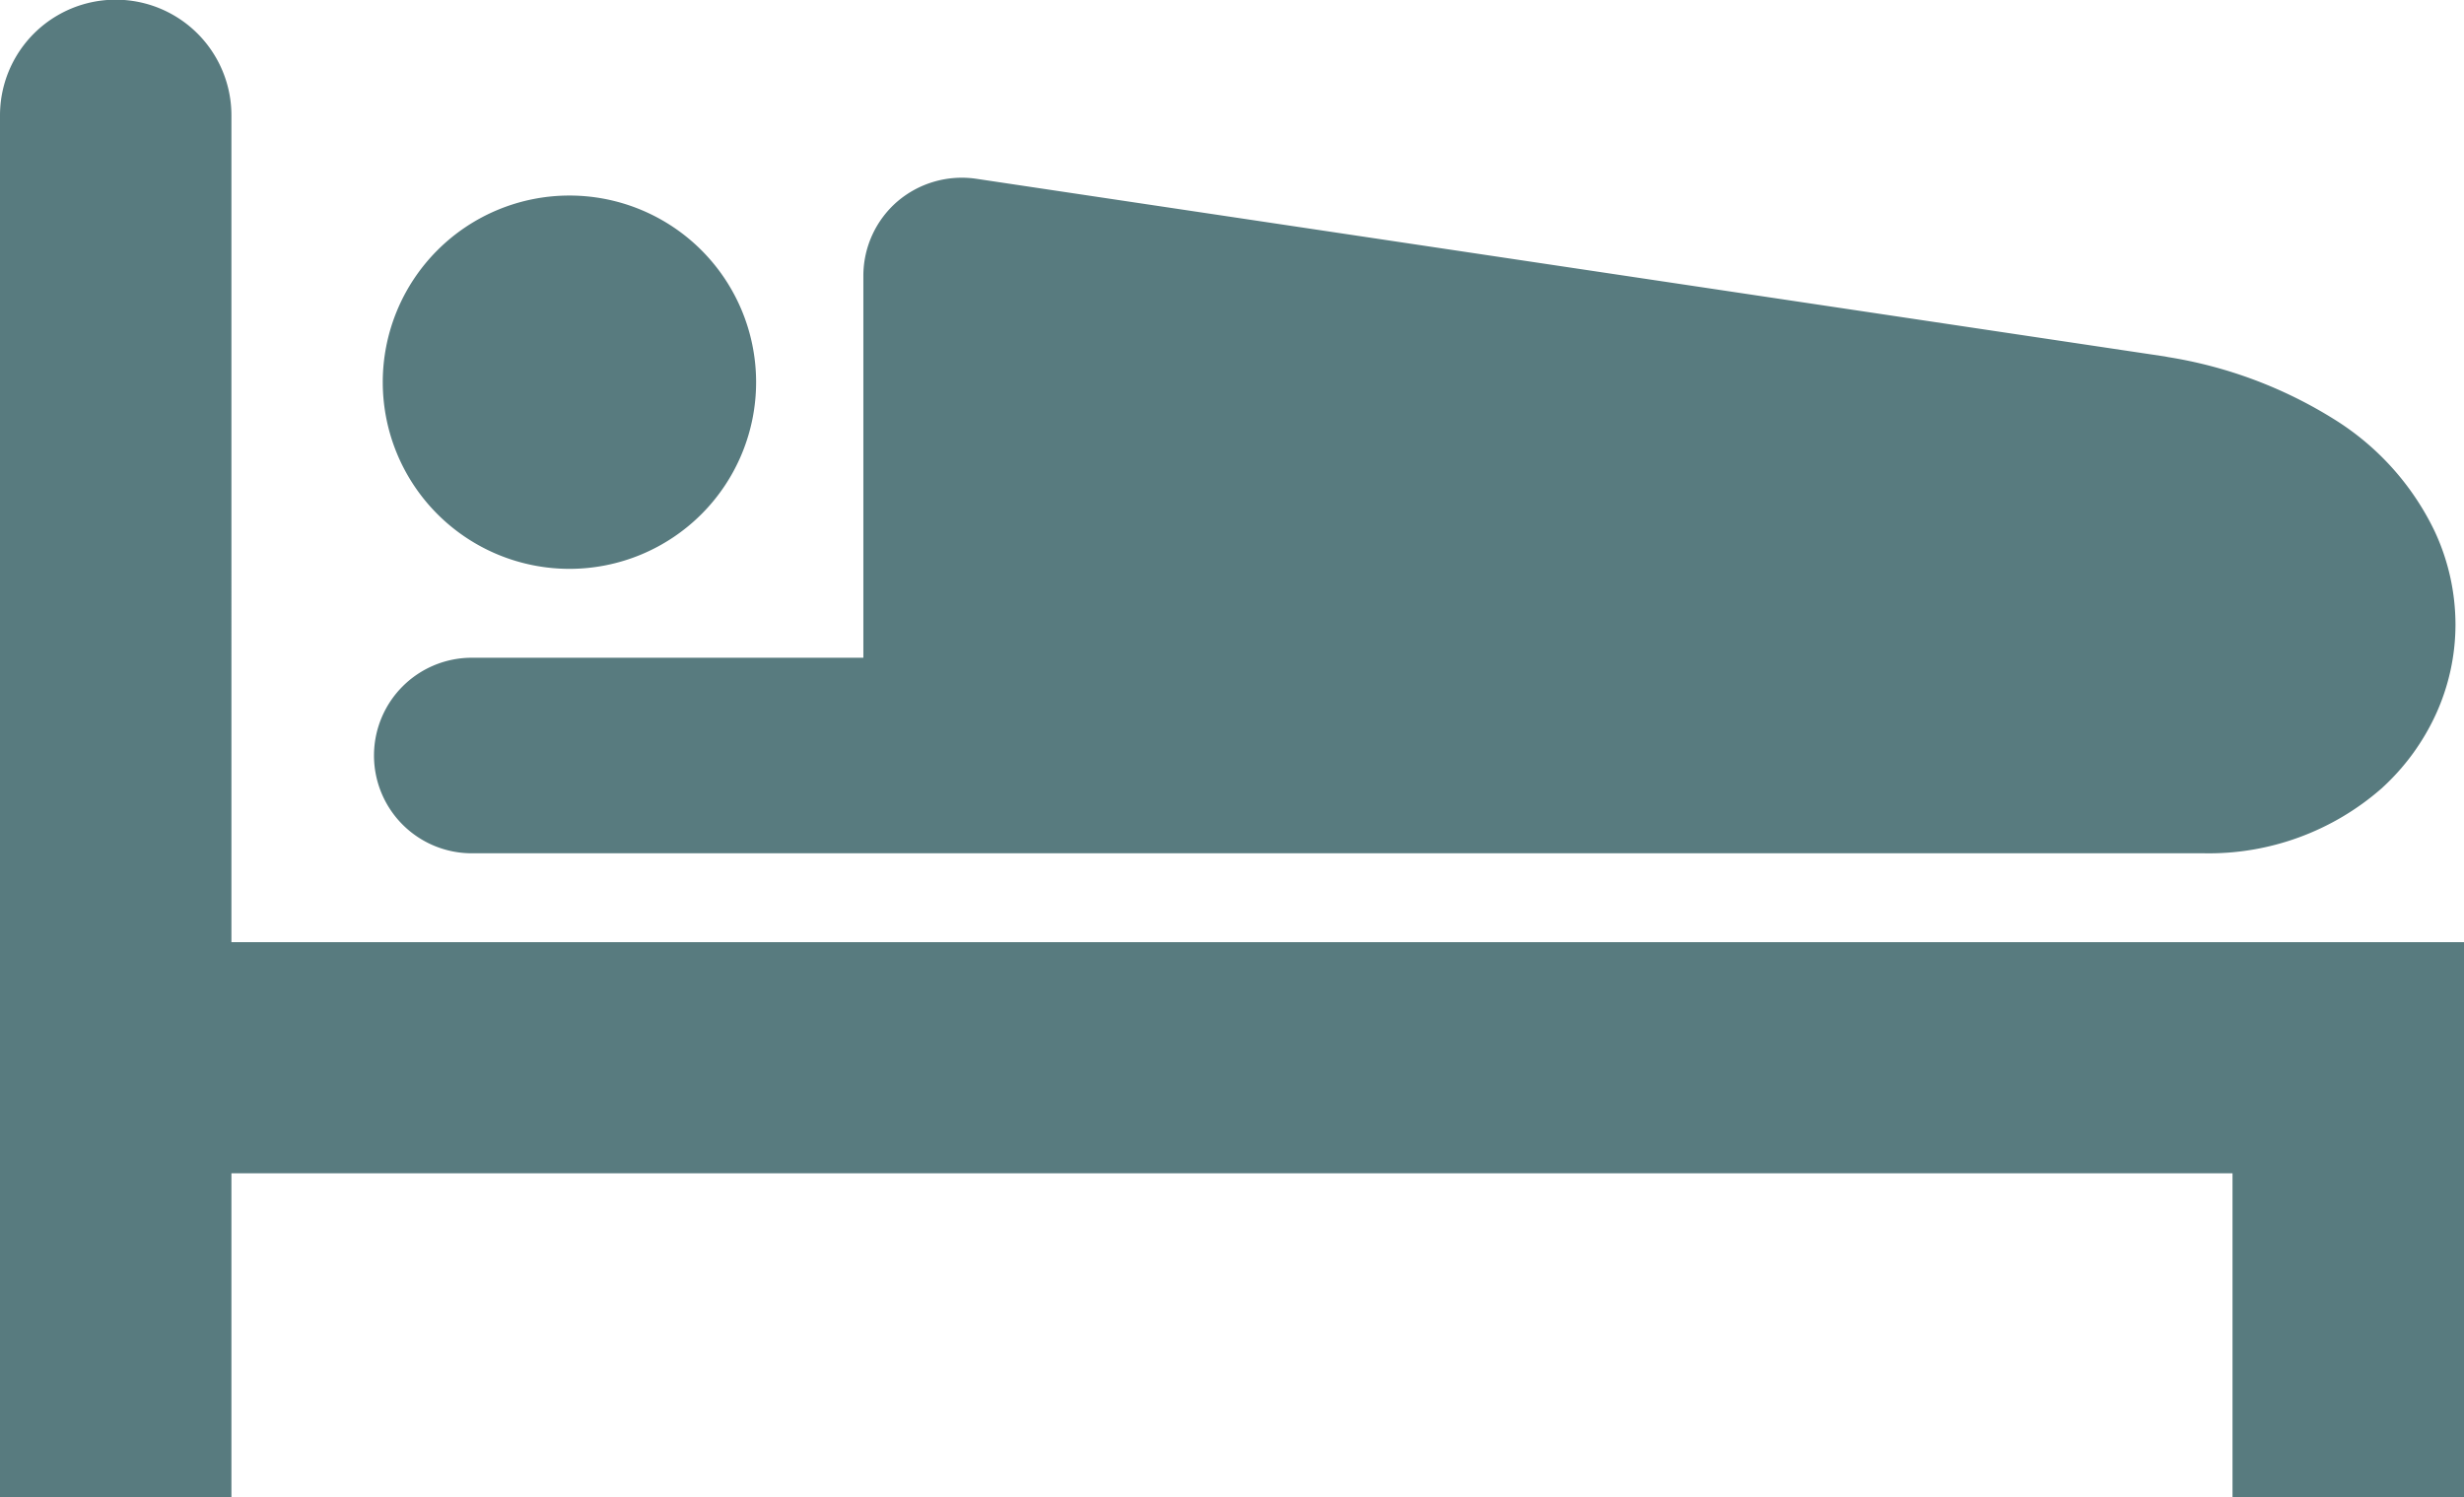 <svg xmlns="http://www.w3.org/2000/svg" width="79" height="48" viewBox="0 0 79 48">
  <defs>
    <style>
      .cls-1 {
        fill: #587b7f;
        fill-rule: evenodd;
      }
    </style>
  </defs>
  <path id="ic-accommodations.svg" class="cls-1" d="M765.265,3244.24a5.985,5.985,0,1,0-5.993-5.98A5.988,5.988,0,0,0,765.265,3244.24Zm-3.139,9.12h55.538a8.4,8.4,0,0,0,5.693-2.08,7.336,7.336,0,0,0,1.738-2.37,6.94,6.94,0,0,0,.632-2.89,7.09,7.09,0,0,0-.665-2.98,8.609,8.609,0,0,0-3.231-3.6,14.292,14.292,0,0,0-5.318-1.99l-0.1-.02-38.128-5.7a3.184,3.184,0,0,0-2.513.73,3.15,3.15,0,0,0-1.091,2.38v12.25H762.126A3.135,3.135,0,1,0,762.126,3253.36Zm-7.706,2.85V3229.7a3.71,3.71,0,0,0-7.42,0V3274h7.42v-10.38h64.158V3274H826v-17.79H754.42Z" transform="translate(-747 -3226)"/>
</svg>
